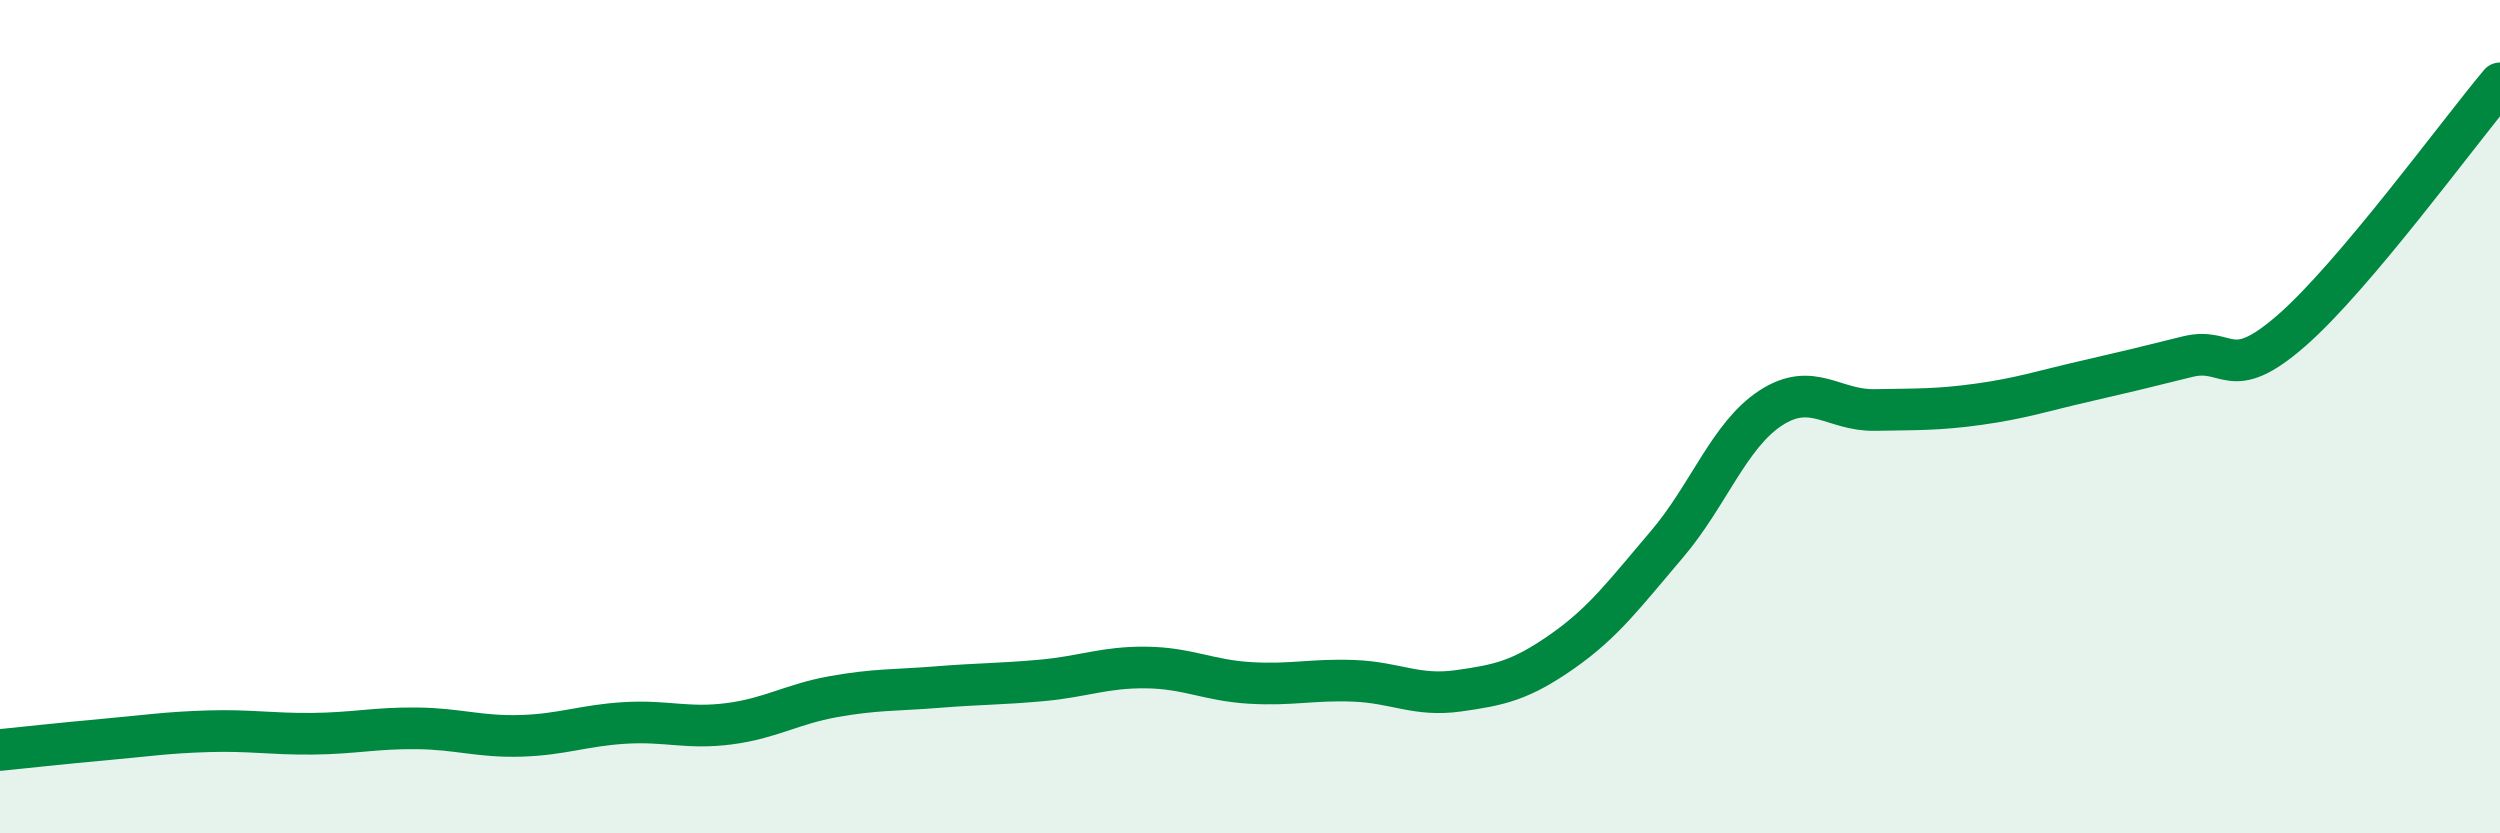 
    <svg width="60" height="20" viewBox="0 0 60 20" xmlns="http://www.w3.org/2000/svg">
      <path
        d="M 0,18 C 0.5,17.95 1.5,17.84 2.5,17.75 C 3.5,17.66 4,17.58 5,17.55 C 6,17.52 6.5,17.62 7.5,17.61 C 8.5,17.6 9,17.47 10,17.48 C 11,17.49 11.5,17.69 12.5,17.66 C 13.5,17.63 14,17.41 15,17.35 C 16,17.29 16.5,17.5 17.5,17.37 C 18.5,17.24 19,16.9 20,16.72 C 21,16.54 21.5,16.57 22.5,16.49 C 23.5,16.41 24,16.42 25,16.33 C 26,16.24 26.5,16.01 27.5,16.02 C 28.5,16.03 29,16.33 30,16.39 C 31,16.45 31.5,16.3 32.5,16.34 C 33.5,16.38 34,16.72 35,16.58 C 36,16.44 36.5,16.33 37.5,15.63 C 38.5,14.93 39,14.24 40,13.07 C 41,11.9 41.5,10.44 42.5,9.79 C 43.5,9.14 44,9.86 45,9.84 C 46,9.82 46.5,9.84 47.5,9.7 C 48.5,9.56 49,9.39 50,9.16 C 51,8.93 51.5,8.81 52.5,8.56 C 53.5,8.31 53.5,9.24 55,7.93 C 56.5,6.62 59,3.19 60,2L60 20L0 20Z"
        fill="#008740"
        opacity="0.1"
        stroke-linecap="round"
        stroke-linejoin="round"
      />
      <path
        d="M 0,18 C 0.5,17.95 1.5,17.84 2.5,17.75 C 3.5,17.66 4,17.58 5,17.55 C 6,17.52 6.5,17.62 7.5,17.61 C 8.5,17.6 9,17.47 10,17.48 C 11,17.49 11.5,17.69 12.5,17.66 C 13.5,17.63 14,17.41 15,17.35 C 16,17.29 16.5,17.5 17.5,17.37 C 18.5,17.24 19,16.9 20,16.72 C 21,16.54 21.5,16.57 22.5,16.49 C 23.5,16.41 24,16.42 25,16.33 C 26,16.24 26.5,16.01 27.5,16.02 C 28.5,16.03 29,16.33 30,16.39 C 31,16.45 31.5,16.3 32.5,16.34 C 33.5,16.38 34,16.72 35,16.58 C 36,16.44 36.5,16.33 37.5,15.63 C 38.5,14.93 39,14.24 40,13.07 C 41,11.9 41.5,10.44 42.5,9.79 C 43.5,9.14 44,9.86 45,9.84 C 46,9.82 46.5,9.84 47.5,9.7 C 48.5,9.56 49,9.39 50,9.16 C 51,8.93 51.5,8.81 52.5,8.56 C 53.5,8.31 53.5,9.24 55,7.93 C 56.5,6.62 59,3.19 60,2"
        stroke="#008740"
        stroke-width="1"
        fill="none"
        stroke-linecap="round"
        stroke-linejoin="round"
      />
    </svg>
  